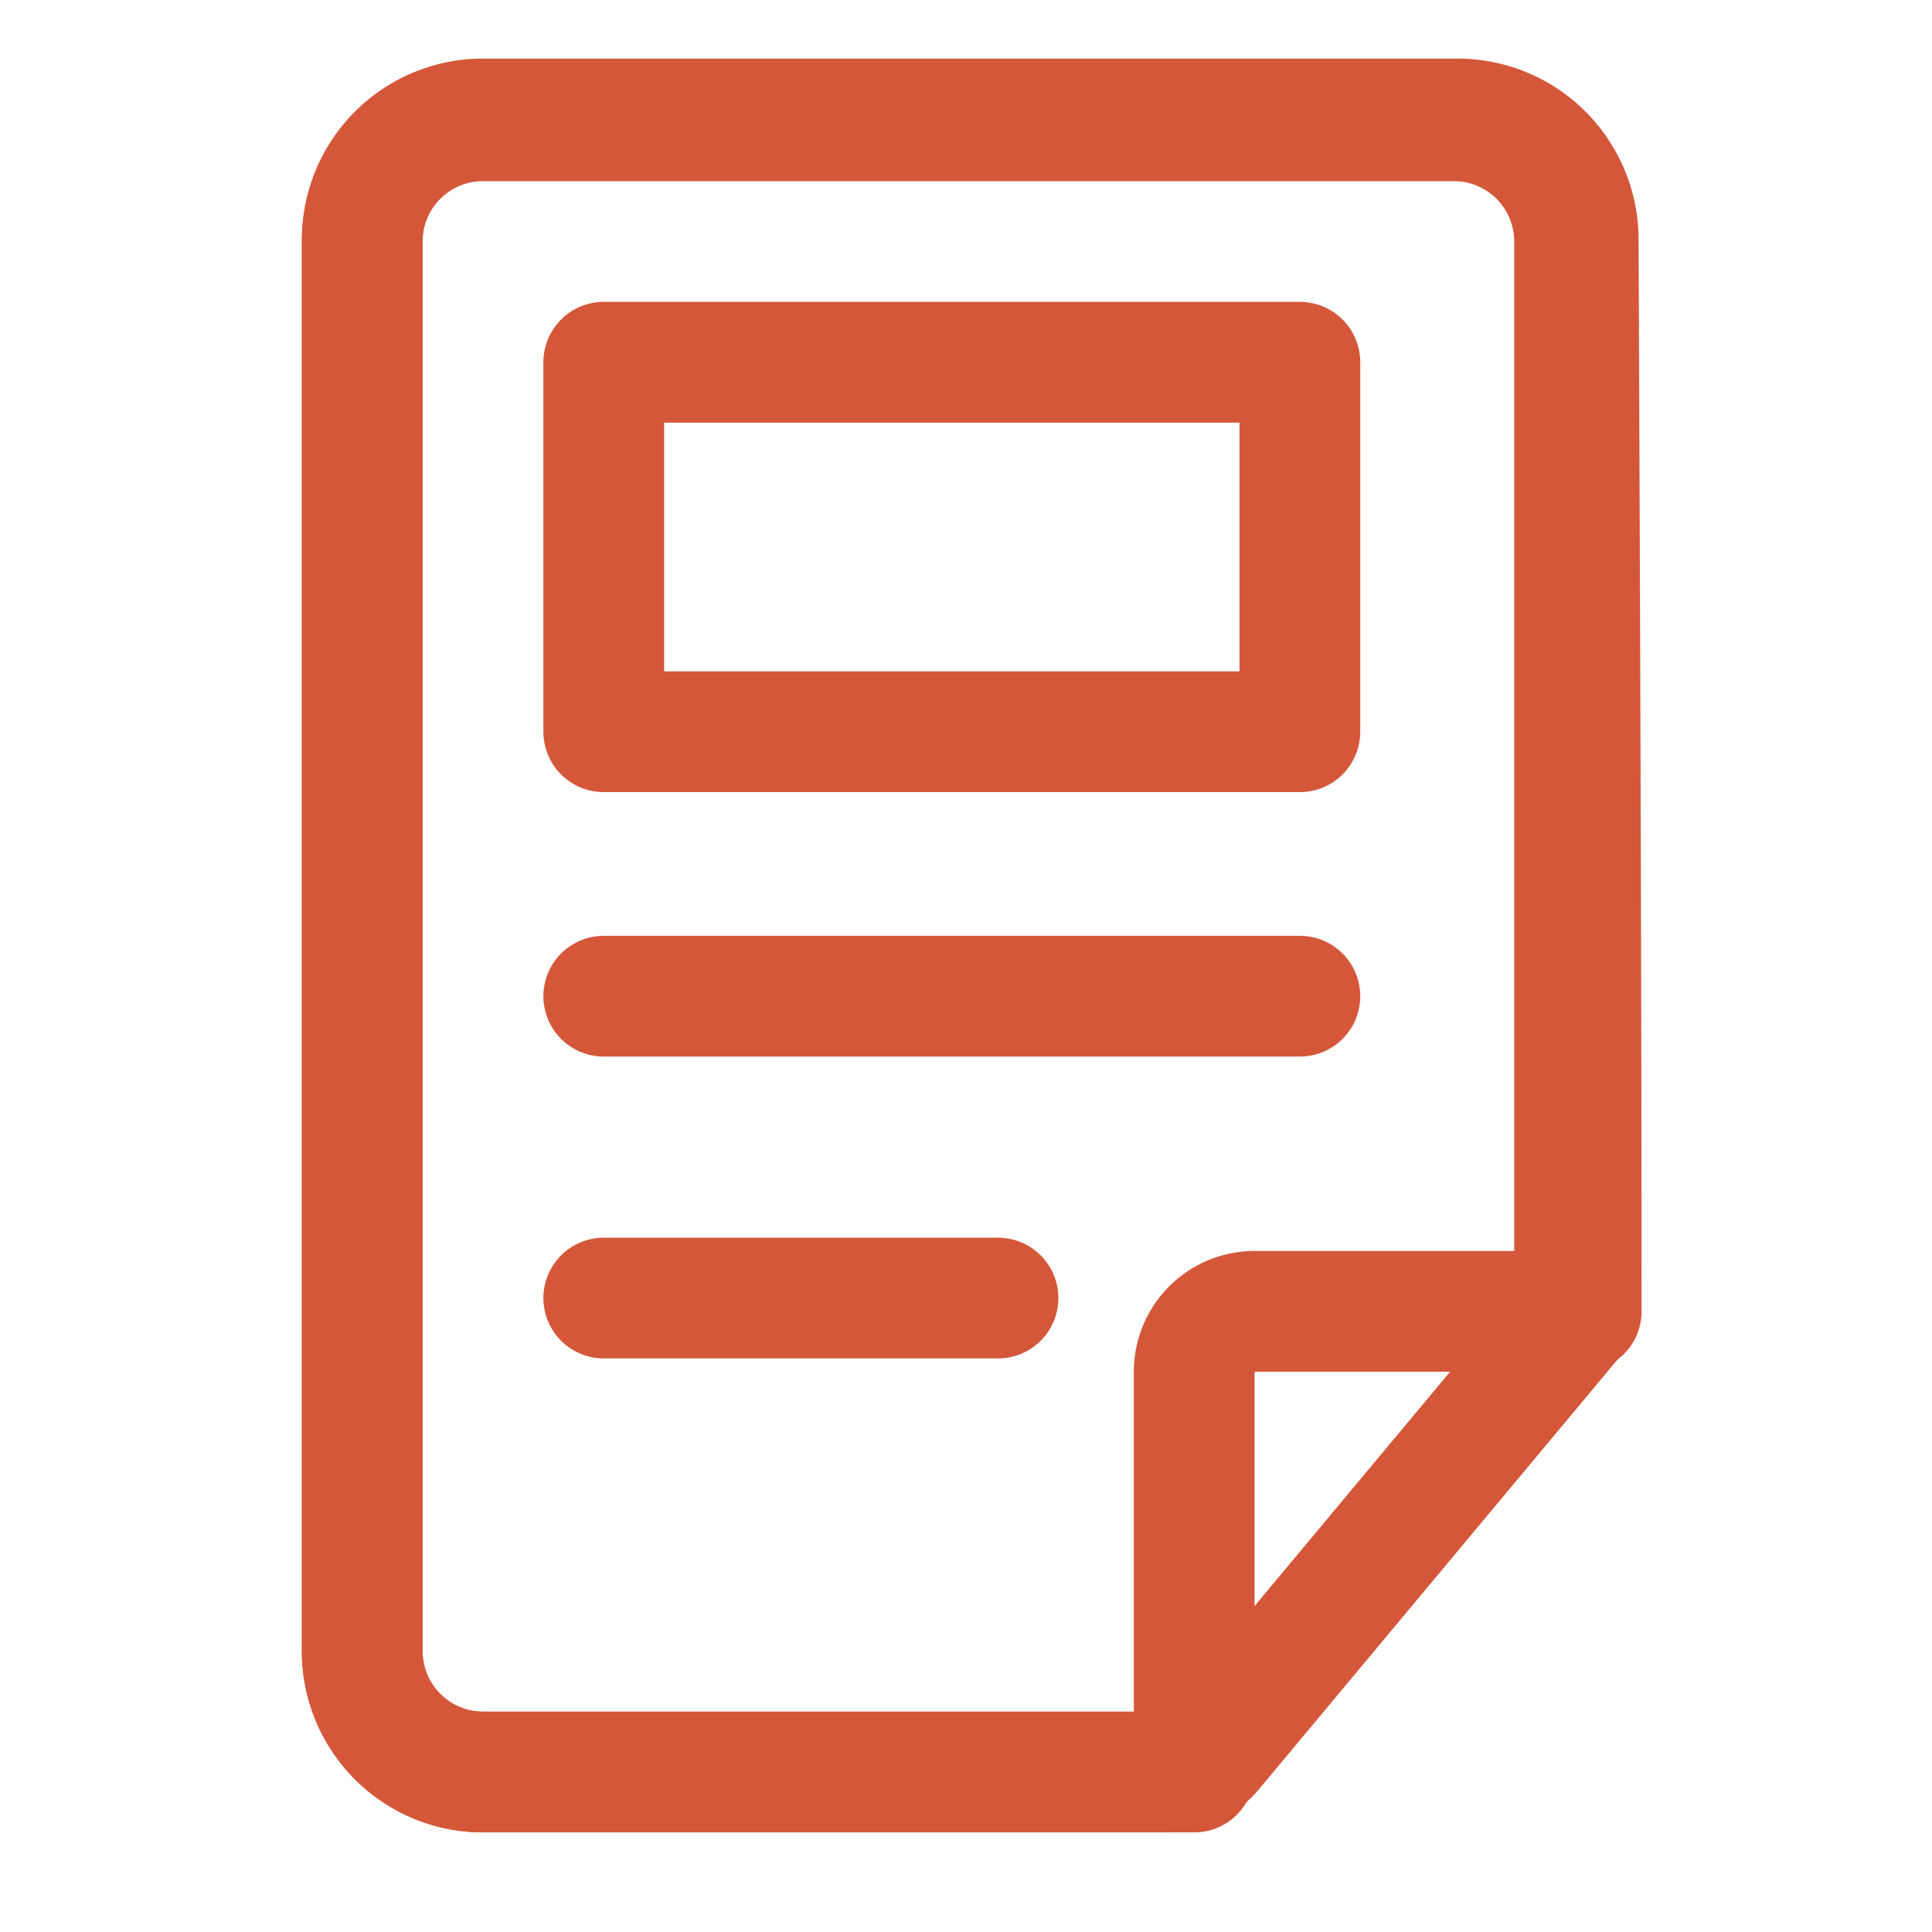 <svg xmlns="http://www.w3.org/2000/svg" viewBox="0 0 32 32"><defs><style>.cls-1,.cls-2{fill:none;}.cls-2{stroke:#D5573A;stroke-linecap:round;stroke-linejoin:round;stroke-width:2px;}</style></defs><title>News-paper</title><g  data-name="Layer 2"><g  data-name="UI Basic Element Vol.1"><g id="News-paper"><rect class="cls-1" width="32" height="32"/><g id="Group-72-Copy-2"><path class="cls-2" d="M8,29.35H19.31a1,1,0,0,0,.77-.35l6-7.19V4a2,2,0,0,0-2-2H8A2,2,0,0,0,6,4V27.35A2,2,0,0,0,8,29.35Z"/><path class="cls-2" d="M8,29.35H19.78l0-6.63a1,1,0,0,1,1-1h0l5.41,0q0-6-.05-17.75a2,2,0,0,0-2-2H8A2,2,0,0,0,6,4V27.35A2,2,0,0,0,8,29.35Z"/><path id="Stroke-195-Copy-2" class="cls-2" d="M16.53,21.5H10"/><rect class="cls-2" x="10" y="6" width="11.53" height="6.12"/><path id="Stroke-195-Copy" class="cls-2" d="M21.53,16.5H10"/></g></g></g></g></svg>